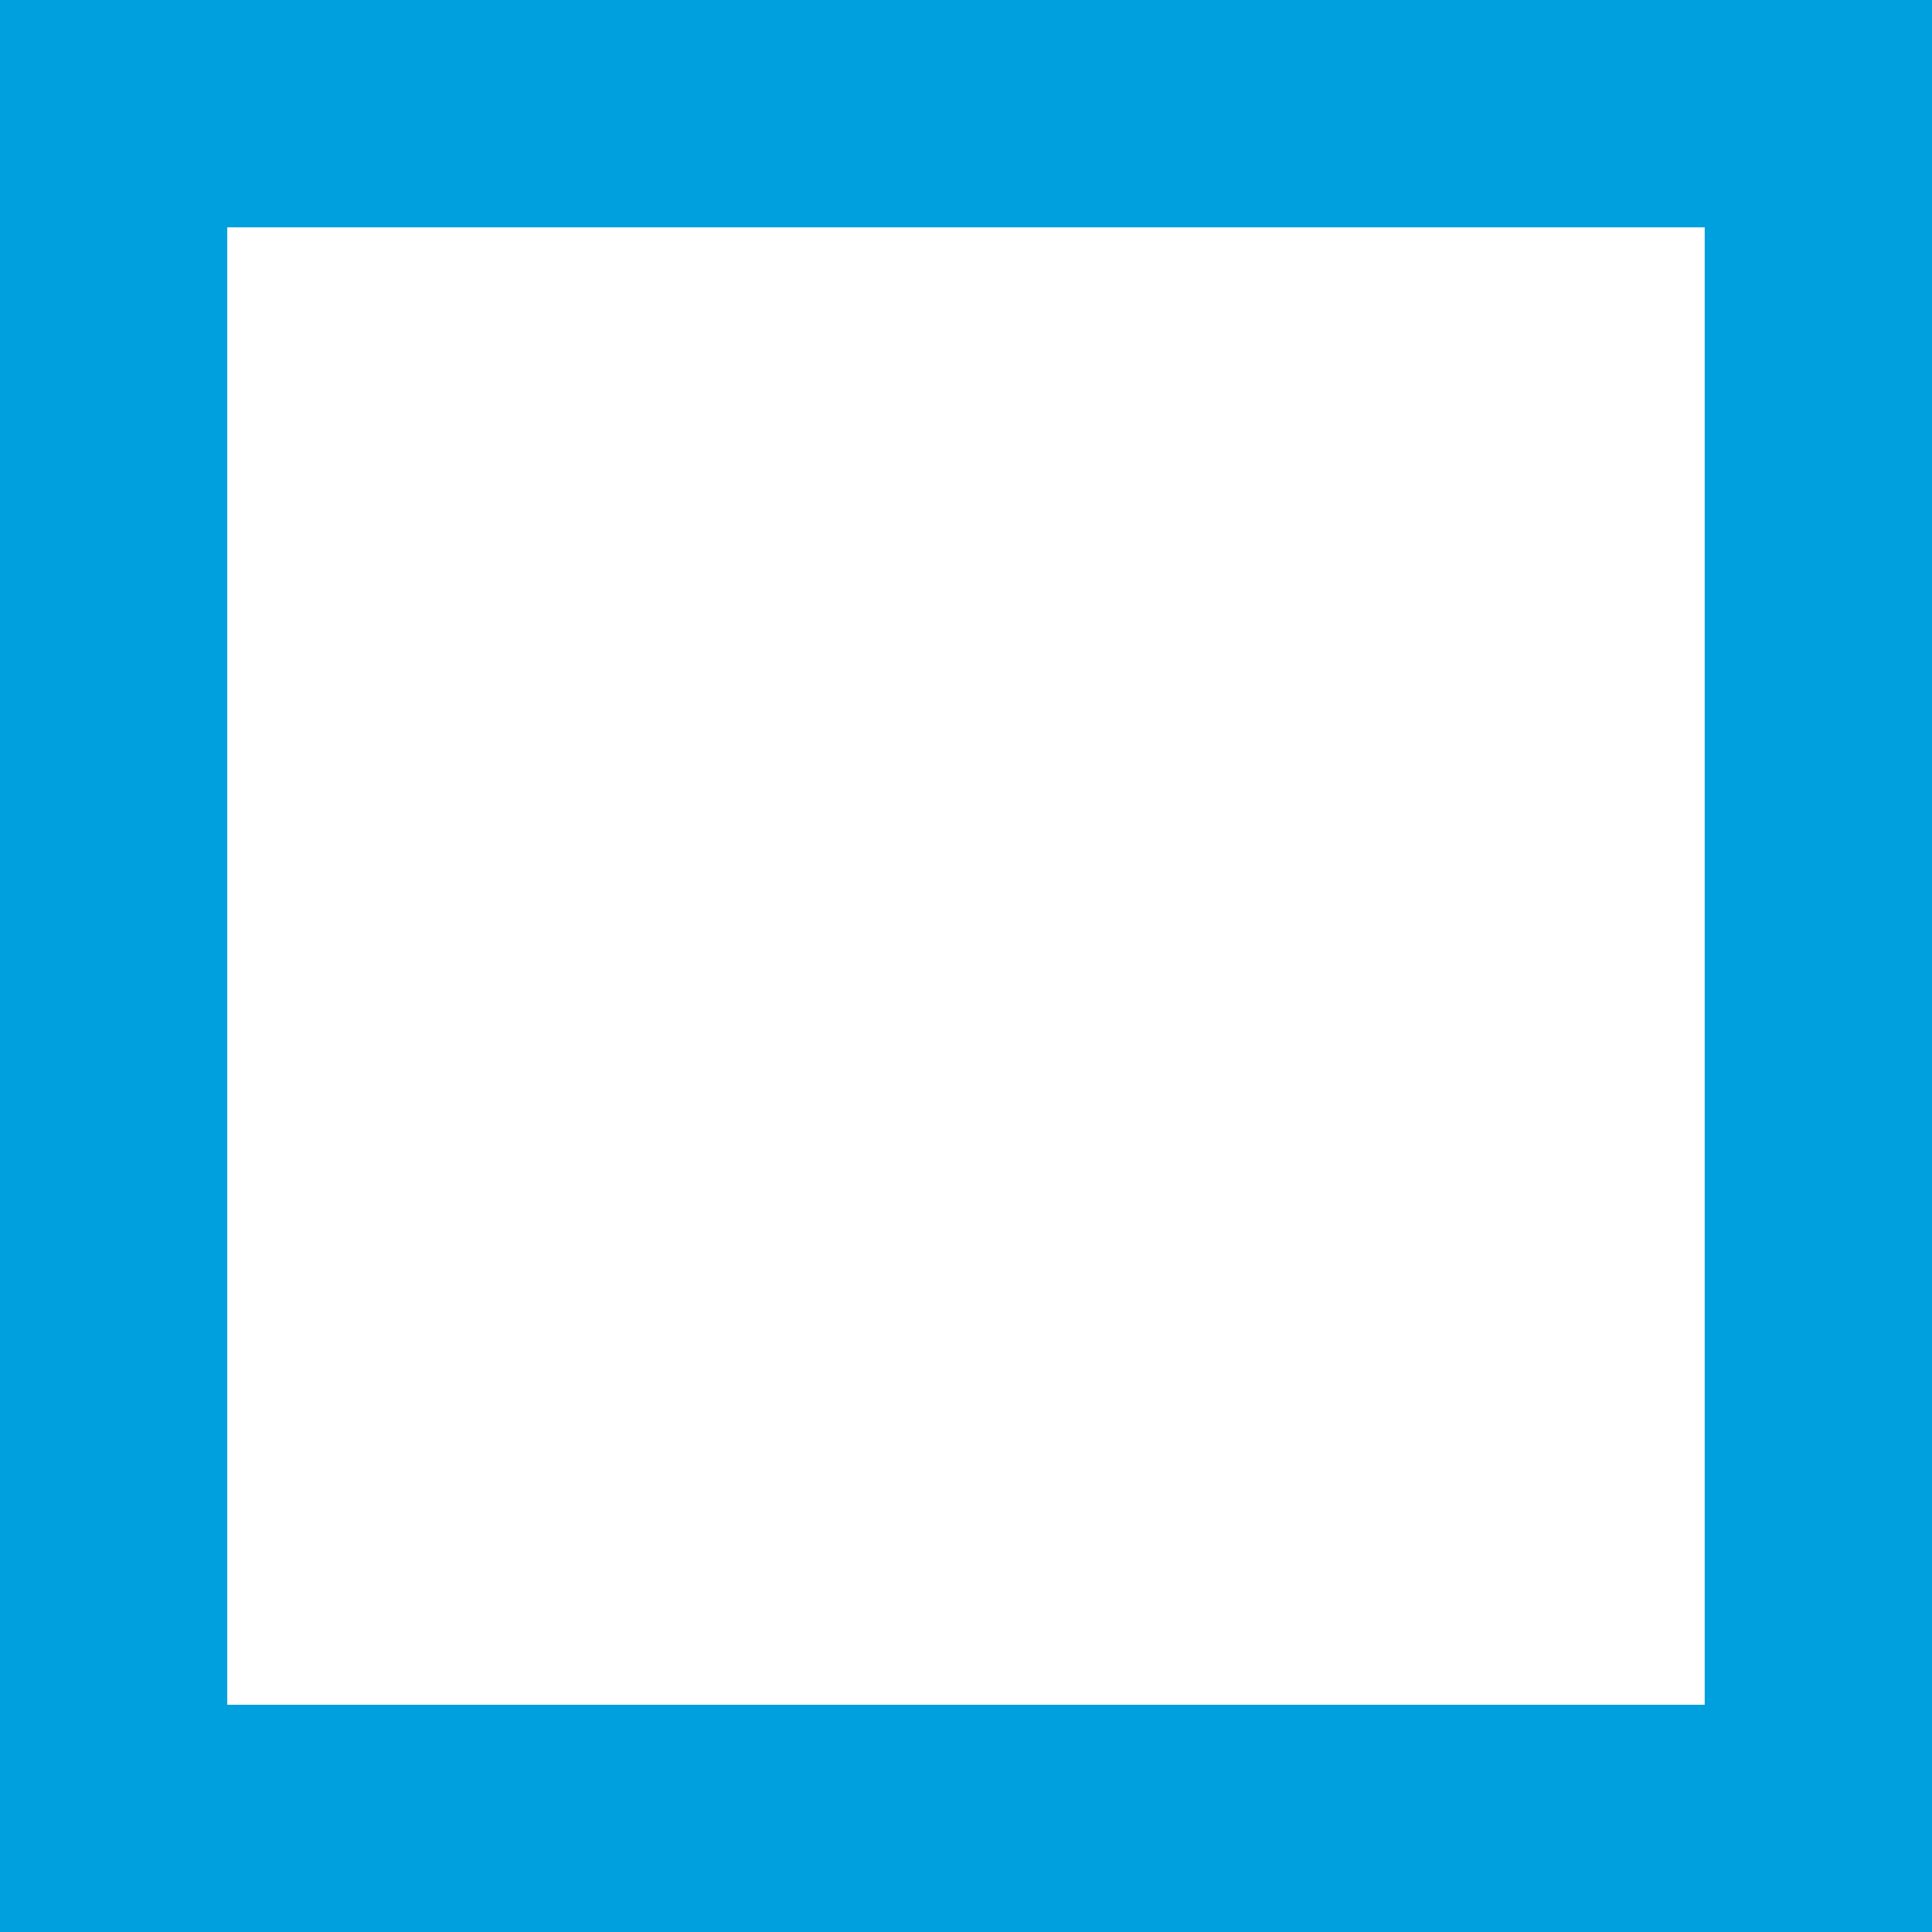 <?xml version="1.0" encoding="UTF-8" standalone="no"?>
<!-- Created with Inkscape (http://www.inkscape.org/) -->

<svg
   width="39.686mm"
   height="39.688mm"
   viewBox="0 0 39.686 39.688"
   version="1.1"
   id="svg1"
   xml:space="preserve"
   xmlns="http://www.w3.org/2000/svg"
   xmlns:svg="http://www.w3.org/2000/svg"><rect x="0" y="0" width="39.686" height="39.688" fill="#333333" stroke="none"/><defs
     id="defs1" /><g
     id="layer1"
     transform="translate(-85.066,-128.656)"><path
       id="rect1"
       style="fill:#ffffff;stroke:#ffffff;stroke-width:0"
       d="M 87.725,130.864 H 122.906 V 166.136 H 87.725 Z" /><path
       style="color:#000000;fill:#00a0df;-inkscape-stroke:none"
       d="m 85.066,168.344 v -39.688 h 39.686 v 39.688 z m 4.668,-4.67 H 120.083 V 133.326 H 89.734 Z"
       id="rect2" /></g></svg>
